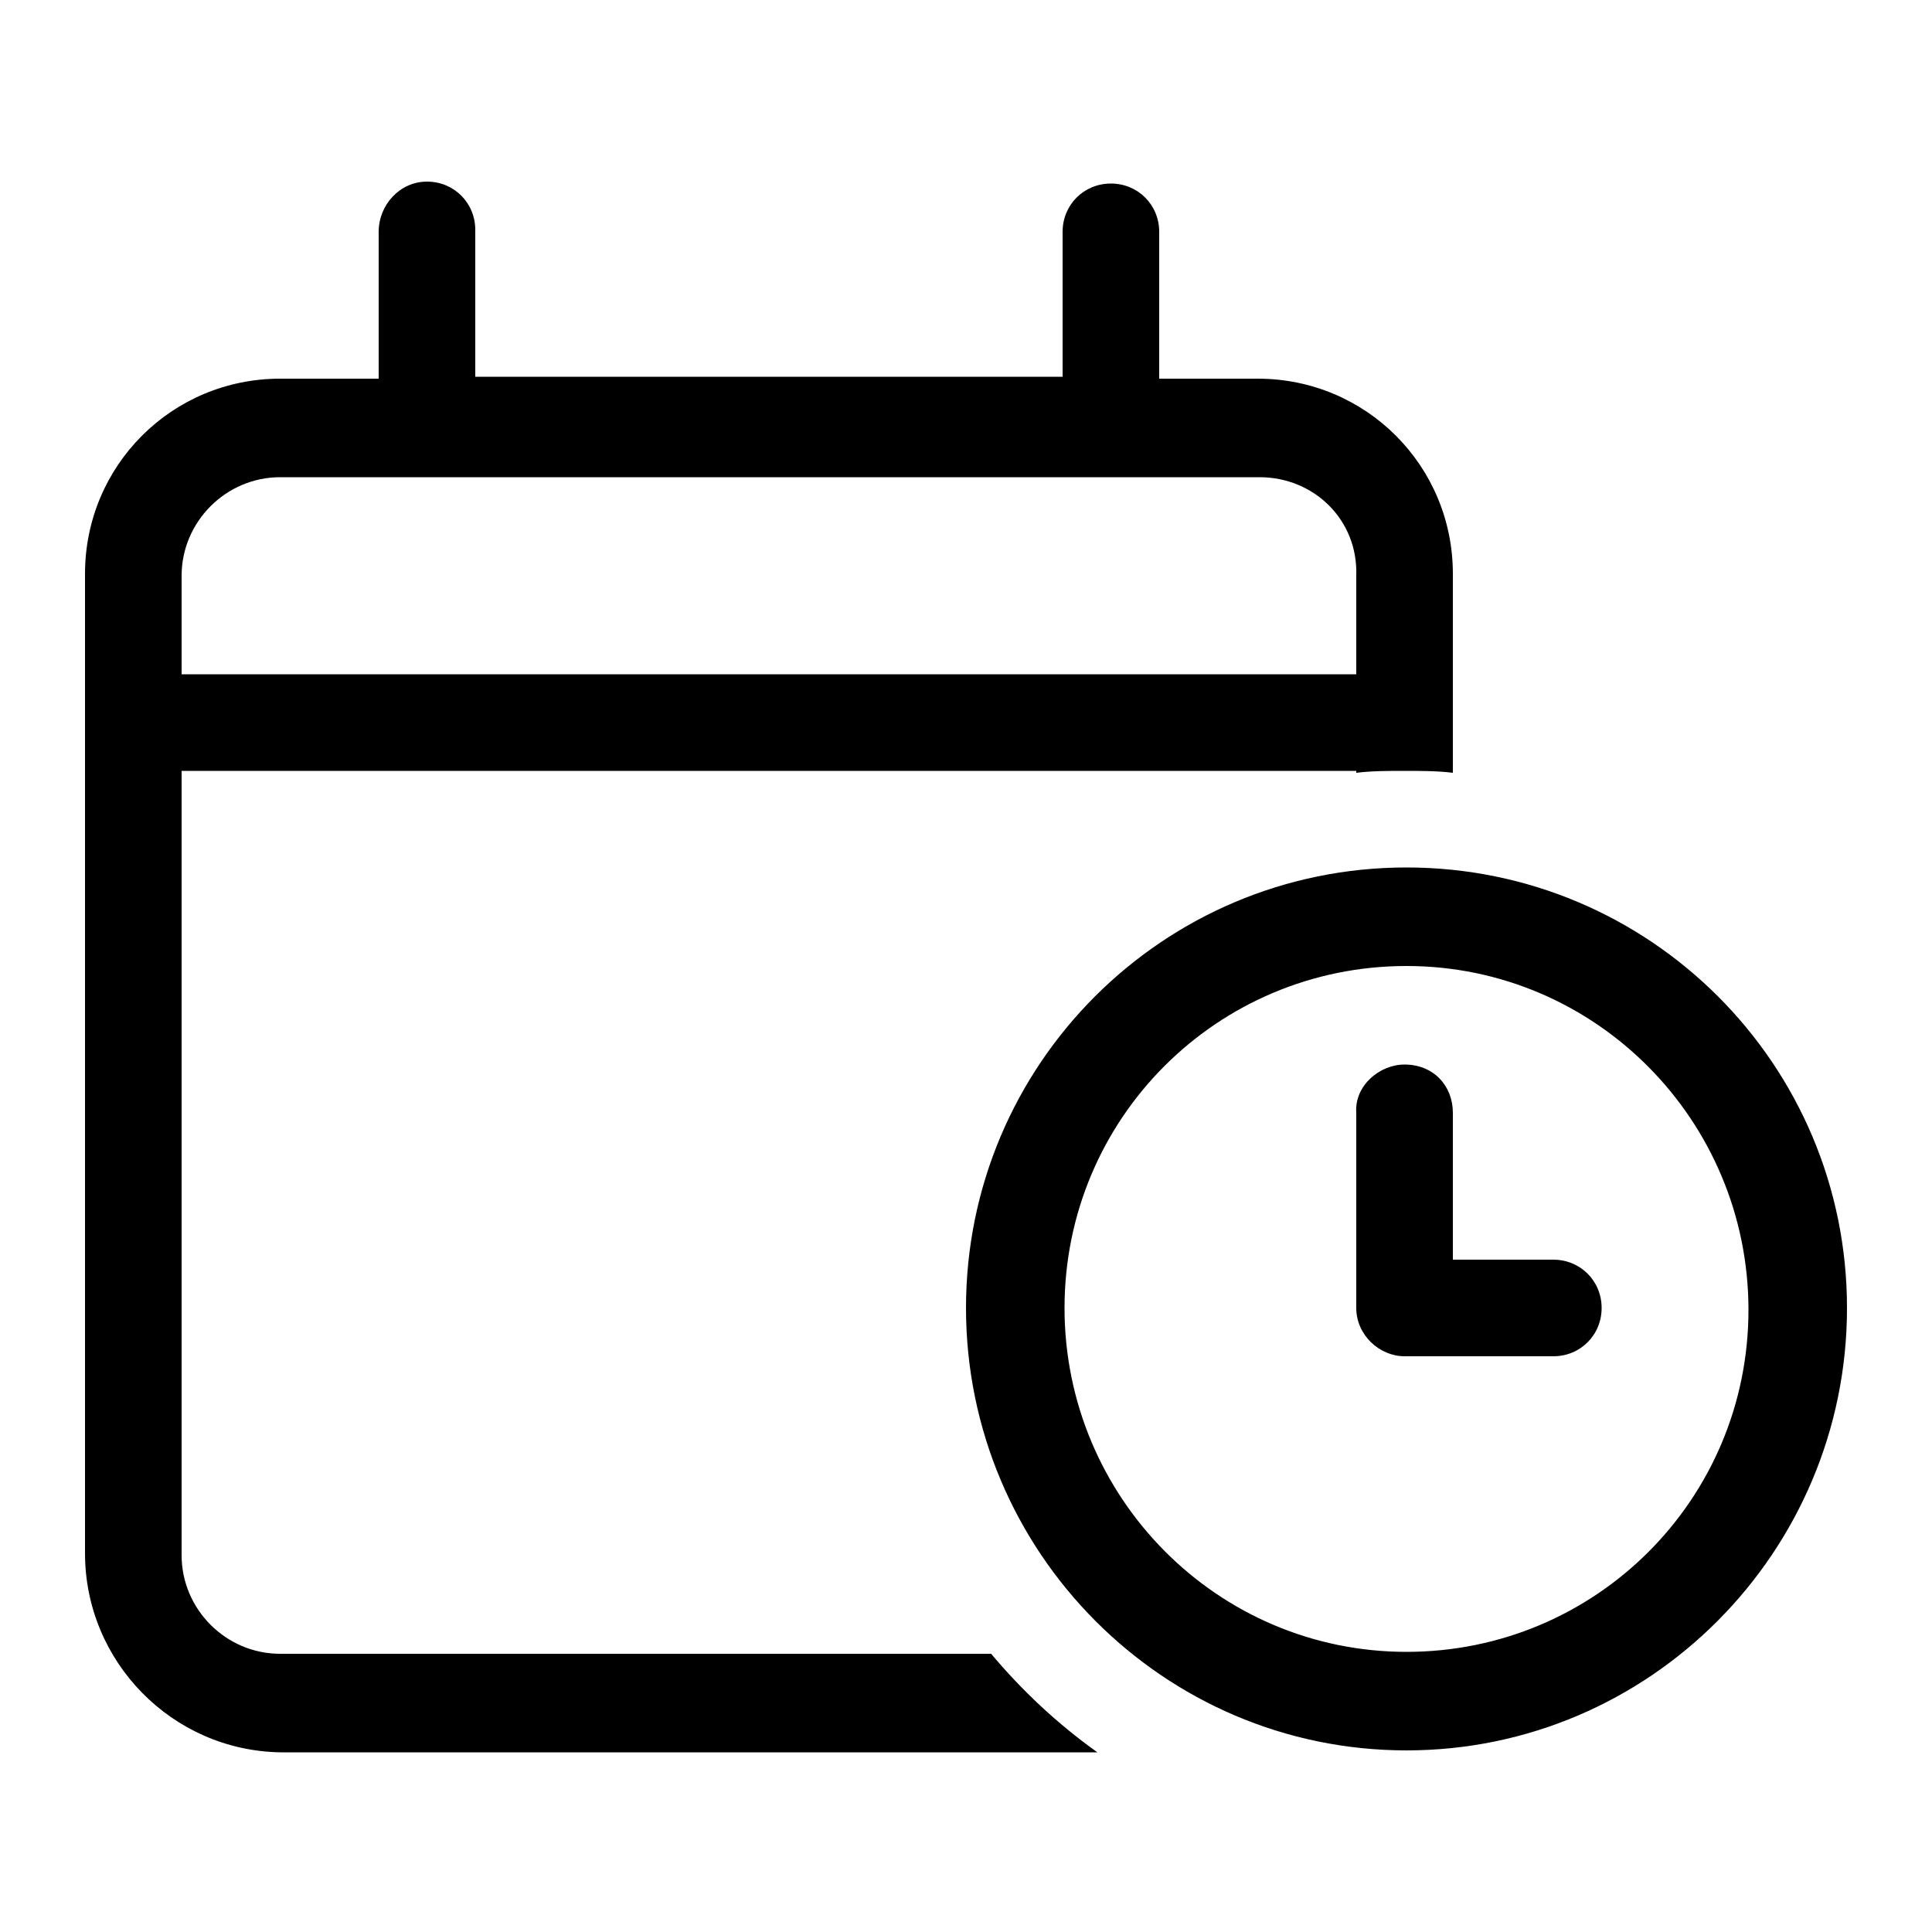 <svg xmlns="http://www.w3.org/2000/svg" xml:space="preserve" style="enable-background:new 0 0 100 100" viewBox="0 0 100 100"><path d="M22.1 9.4c1.4 0 2.5 1.1 2.5 2.5v7.6H55V12c0-1.4 1.1-2.5 2.5-2.5S60 10.6 60 12v7.6h5.1c5.6 0 10.1 4.5 10.1 10.1V40c-.8-.1-1.7-.1-2.5-.1s-1.7 0-2.5.1v-.1H9.4v40.6c0 2.8 2.3 5.1 5.1 5.1h36.8c1.6 1.9 3.4 3.6 5.5 5.1H14.5C8.9 90.6 4.4 86 4.4 80.4V29.7c0-5.6 4.5-10.1 10.1-10.1h5.1V12c0-1.4 1.1-2.6 2.5-2.6zm43.1 15.3H14.5c-2.8 0-5.1 2.3-5.1 5.1v5.1h60.8v-5.1c.1-2.9-2.2-5.1-5-5.1zm7.5 30.4c1.5 0 2.5 1.1 2.5 2.5v7.6h5.2c1.4 0 2.5 1.1 2.5 2.5s-1.1 2.5-2.5 2.5h-7.7c-1.3 0-2.5-1.1-2.5-2.5V57.6c-.1-1.4 1.2-2.5 2.5-2.5zM50 67.7c0-12.6 10.2-22.8 22.8-22.8s22.8 10.2 22.8 22.8-10.2 22.9-22.8 22.9S50 80.3 50 67.7zm22.8 17.8c9.8 0 17.7-7.9 17.7-17.7S82.6 50 72.8 50s-17.7 7.9-17.7 17.7S63 85.5 72.8 85.5z"/></svg>